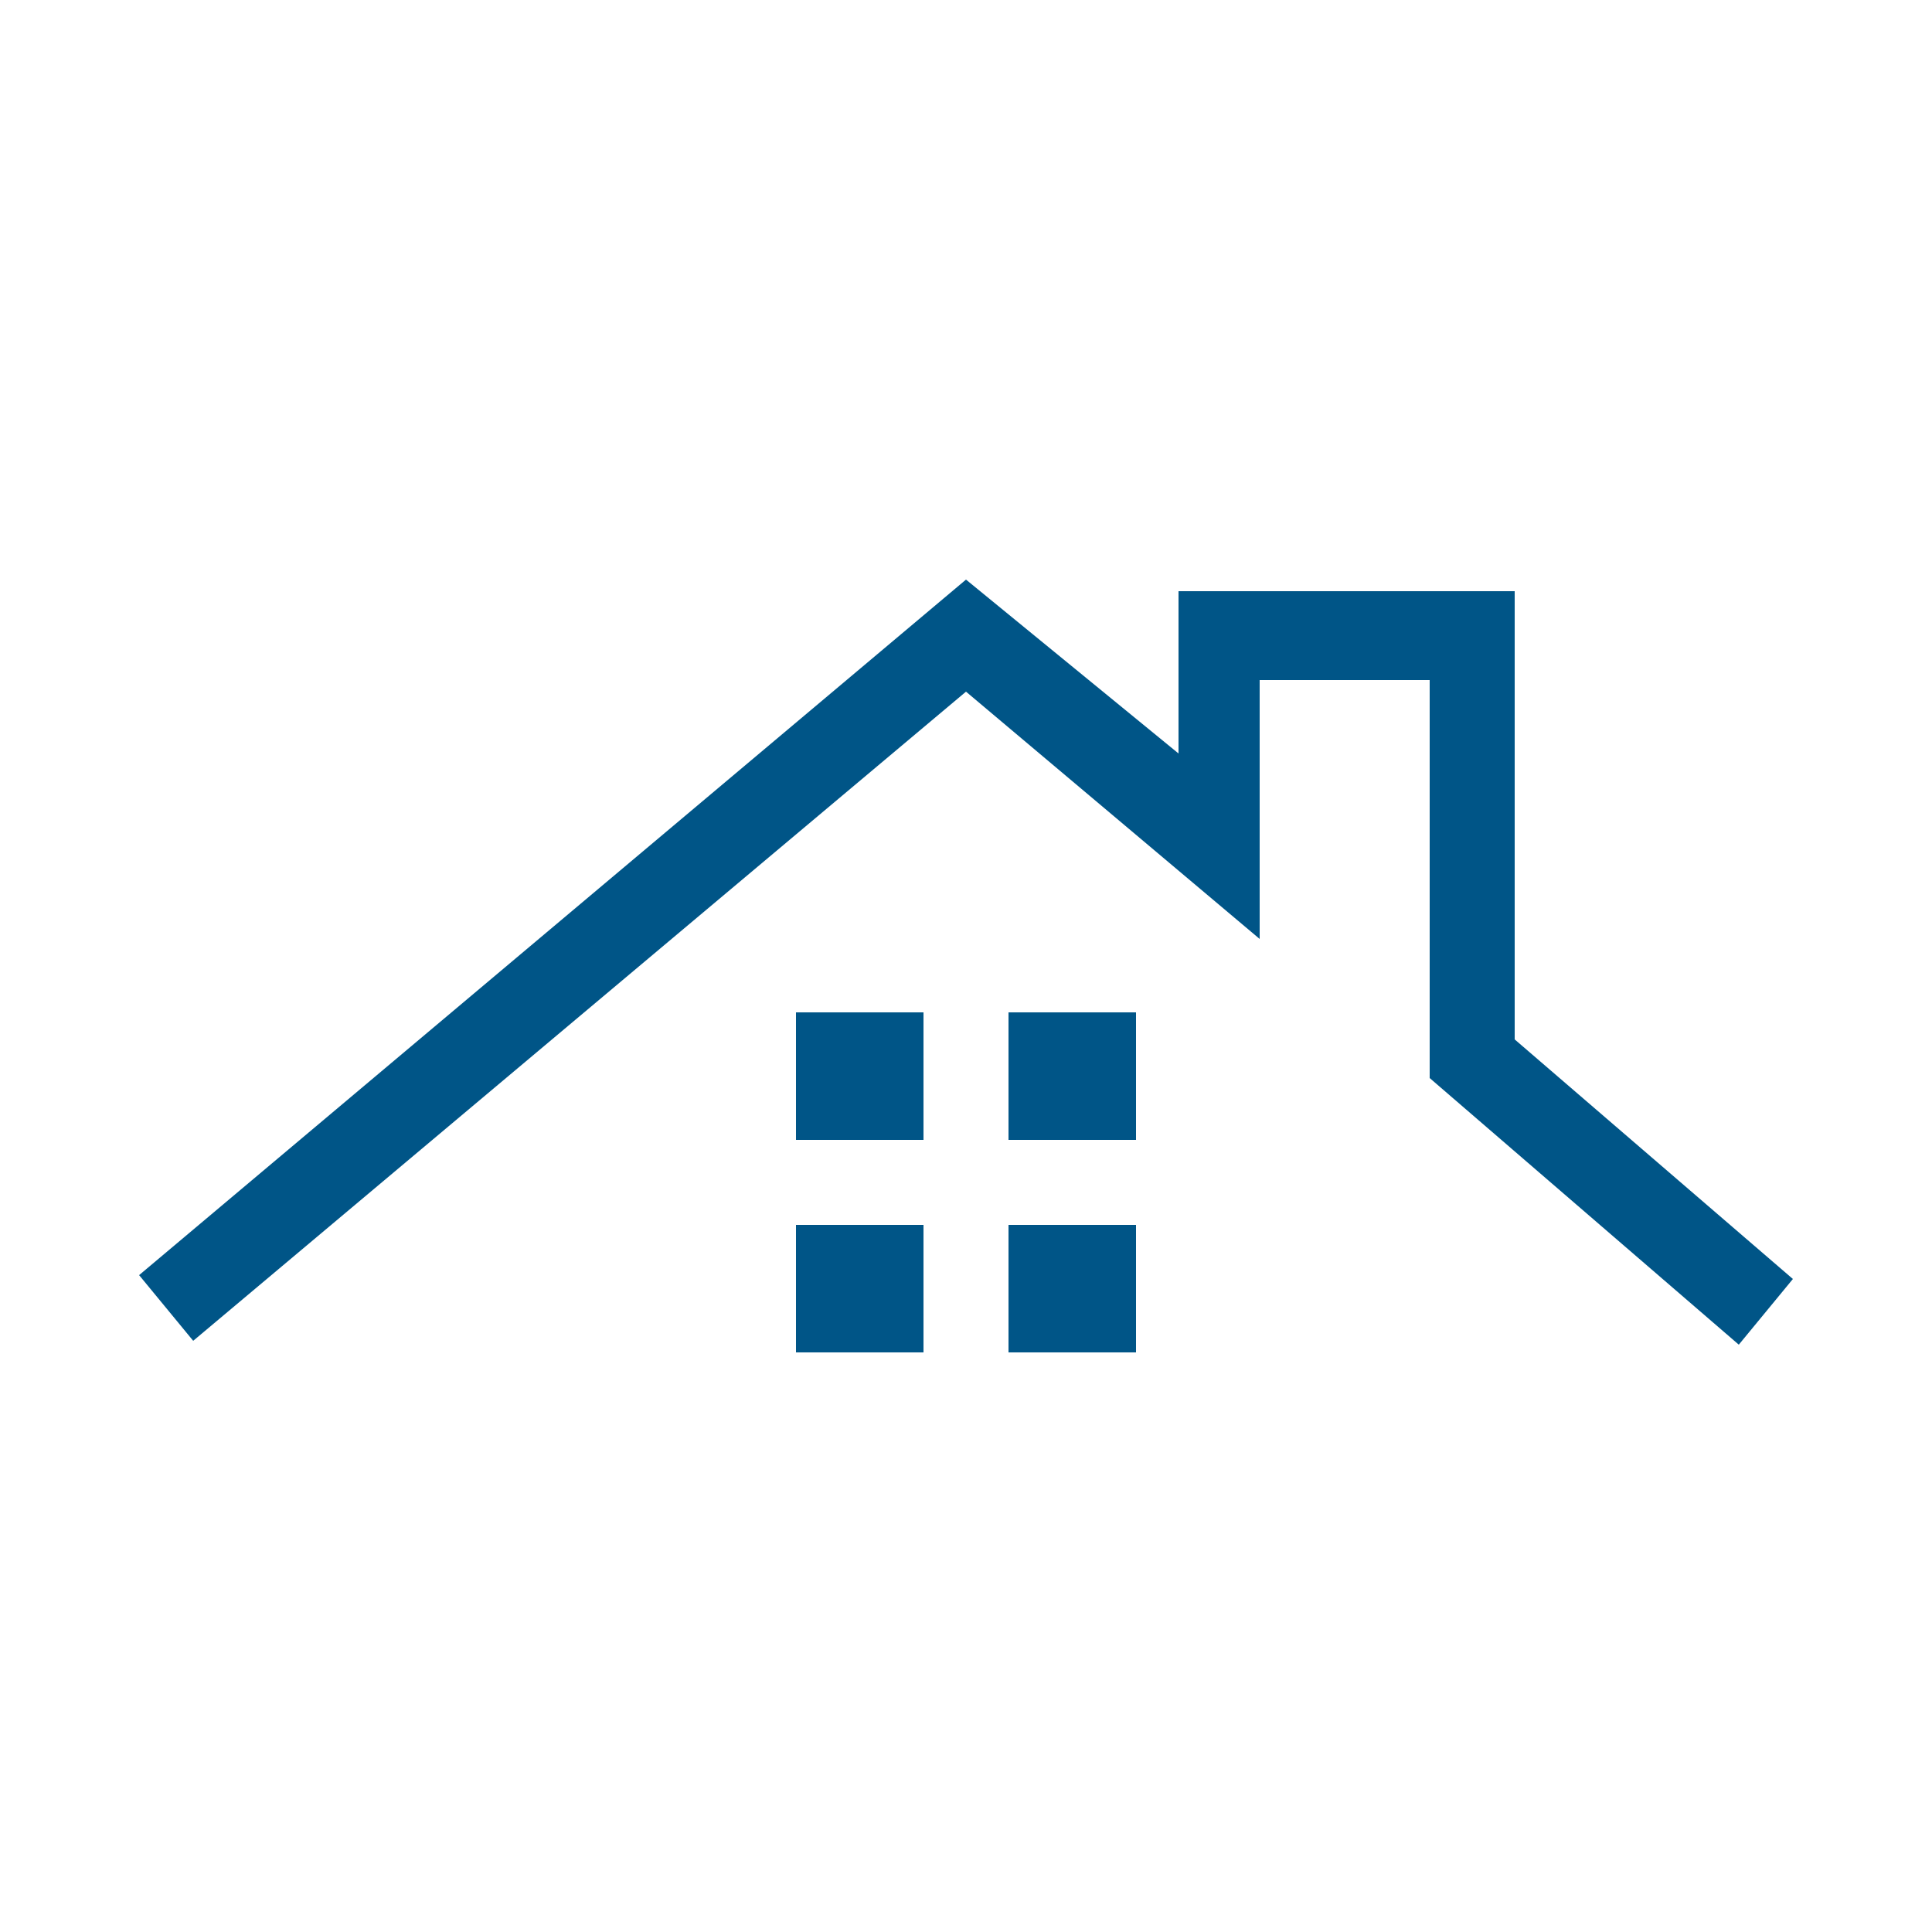 <?xml version="1.0" encoding="UTF-8"?><svg id="Ebene_1" xmlns="http://www.w3.org/2000/svg" width="50" height="50" viewBox="0 0 50 50"><defs><style>.cls-1{fill:none;}.cls-2{fill:#005587;}</style></defs><g id="Ebene_7"><path class="cls-2" d="M20.6,26.2h3.3v3.3h-3.3v-3.3ZM26.1,29.5h3.3v-3.3h-3.3v3.3ZM20.6,35h3.3v-3.3h-3.3v3.3ZM26.1,35h3.3v-3.3h-3.3v3.3ZM39.2,26.8v-11.5h-8.7v4.2l-5.5-4.5L3.6,33l1.4,1.7,20-16.8,7.6,6.4v-6.7h4.4v10.3l8,6.9,1.4-1.7-7.2-6.2v-.1Z"/><rect class="cls-1" width="50" height="50"/></g></svg>